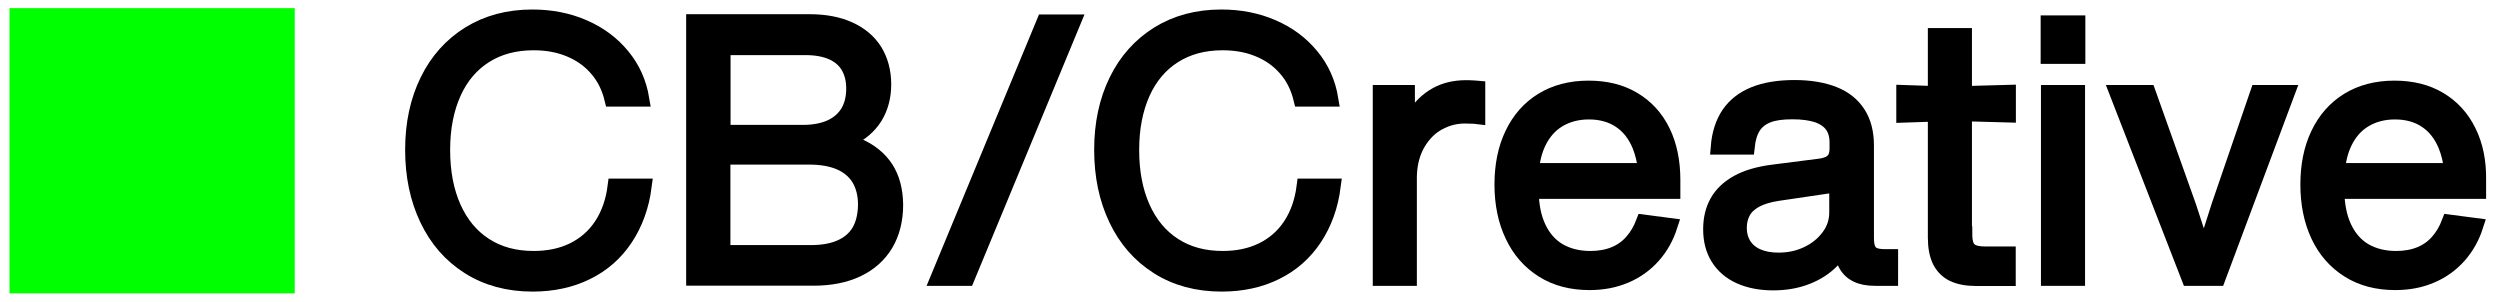 <?xml version="1.0" encoding="utf-8"?>
<!-- Generator: Adobe Illustrator 28.0.0, SVG Export Plug-In . SVG Version: 6.00 Build 0)  -->
<svg version="1.1" id="Layer_1" xmlns="http://www.w3.org/2000/svg" xmlns:xlink="http://www.w3.org/1999/xlink" x="0px" y="0px"
	 viewBox="0 0 1655.6 200" style="enable-background:new 0 0 1655.6 200;" xml:space="preserve">
<style type="text/css">
	.st0{stroke:#000000;stroke-width:10;}
	.st1{stroke:#000000;stroke-width:10;stroke-miterlimit:10;}
	.st2{fill:#00FF00;}
</style>
<g>
	<path class="st0" d="M352.7,188.1c-16.1,0-30.2-3.8-42.2-11.4c-12-7.6-21.2-18.1-27.6-31.6c-6.4-13.4-9.6-28.7-9.6-45.9
		c0-17.3,3.3-32.6,9.8-45.8c6.5-13.3,15.8-23.6,27.7-31c12-7.4,25.9-11.1,41.7-11.1c12.3,0,23.7,2.2,34,6.7
		c10.4,4.5,18.9,10.8,25.7,19.1c6.8,8.2,11,17.7,12.8,28.5h-19.7c-1.9-7.8-5.2-14.5-10.1-20.1c-4.8-5.6-10.9-9.9-18-12.8
		c-7.2-3-15.1-4.4-23.9-4.4c-12.4,0-23.1,2.9-32.1,8.6c-9,5.7-16,13.9-20.8,24.6c-4.8,10.7-7.3,23.3-7.3,37.8
		c0,14.5,2.4,27.2,7.2,38c4.8,10.8,11.7,19.2,20.8,25.1s19.8,8.8,32.3,8.8c9.8,0,18.5-1.8,26.1-5.5c7.6-3.7,13.9-9.1,18.7-16.3
		c4.8-7.2,7.9-15.9,9.2-26.1h19.2c-1.7,13.2-5.9,24.7-12.4,34.5c-6.5,9.8-15,17.3-25.6,22.5C378.1,185.5,366.1,188.1,352.7,188.1z"
		/>
	<path class="st1" d="M586.7,111.5c-4.2-6.5-10.5-11.6-18.9-15.2c-2.6-1.1-5.4-2.1-8.4-2.9c1.1-0.4,2.2-0.9,3.2-1.4
		c7.3-3.5,12.9-8.2,16.8-14.4c3.8-6.1,5.8-13.4,5.8-21.7c0-8.5-2-15.8-5.8-22.1c-3.9-6.2-9.5-11-17-14.4c-7.4-3.4-16.3-5-26.5-5
		h-76.5v169.8h79.3c11.2,0,20.9-1.9,29.1-5.8c8.2-3.9,14.4-9.5,18.8-16.8c4.3-7.3,6.5-16,6.5-26C593,126.1,590.9,118,586.7,111.5z
		 M551.1,34.7c4.7,2.1,8.3,5.2,10.7,9.3c2.4,4.1,3.6,9,3.6,14.7c0,6-1.3,11.2-3.8,15.5c-2.6,4.3-6.4,7.7-11.4,10
		c-5,2.3-11.2,3.5-18.4,3.5h-53V31.5h54.8C540.5,31.5,546.3,32.6,551.1,34.7z M569,153.1c-2.8,4.7-6.8,8.2-12.2,10.6
		c-5.3,2.4-11.9,3.6-19.6,3.6h-58.5V104h57.2c8,0,14.8,1.2,20.4,3.6c5.5,2.4,9.7,6,12.6,10.7c2.8,4.7,4.3,10.5,4.3,17.3
		C573.1,142.6,571.7,148.4,569,153.1z"/>
	<path class="st0" d="M621.1,184.3l70.3-169.7h19.3l-70.3,169.7H621.1z"/>
	<path class="st0" d="M809,188.1c-16.1,0-30.2-3.8-42.2-11.4c-12-7.6-21.2-18.1-27.6-31.6c-6.4-13.4-9.6-28.7-9.6-45.9
		c0-17.3,3.3-32.6,9.8-45.8c6.5-13.3,15.8-23.6,27.7-31c12-7.4,25.9-11.1,41.7-11.1c12.3,0,23.7,2.2,34,6.7
		c10.4,4.5,18.9,10.8,25.7,19.1c6.8,8.2,11,17.7,12.8,28.5h-19.7c-1.9-7.8-5.2-14.5-10.1-20.1c-4.8-5.6-10.9-9.9-18-12.8
		c-7.2-3-15.1-4.4-23.9-4.4c-12.4,0-23.1,2.9-32.1,8.6c-9,5.7-16,13.9-20.8,24.6c-4.8,10.7-7.3,23.3-7.3,37.8
		c0,14.5,2.4,27.2,7.2,38c4.8,10.8,11.7,19.2,20.8,25.1s19.8,8.8,32.3,8.8c9.8,0,18.5-1.8,26.1-5.5c7.6-3.7,13.9-9.1,18.7-16.3
		c4.8-7.2,7.9-15.9,9.2-26.1h19.2c-1.7,13.2-5.9,24.7-12.4,34.5c-6.5,9.8-15,17.3-25.6,22.5C834.4,185.5,822.5,188.1,809,188.1z"/>
	<path class="st1" d="M978.6,58.5v18.7c-1.6-0.2-3.1-0.3-4.6-0.3s-2.8-0.1-4-0.1c-6.1,0-11.9,1.5-17.4,4.5c-5.5,3-10,7.5-13.6,13.6
		c-3.5,6-5.5,13.3-5.7,21.8v67.6h-19.2v-123h17.9v24.7c1.4-3.4,3-6.5,4.8-9.4c3.8-5.9,8.5-10.5,14.2-13.7c5.7-3.2,12.3-4.8,19.9-4.8
		c1.2,0,2.5,0,3.8,0.1C976.2,58.2,977.4,58.4,978.6,58.5z"/>
	<path class="st1" d="M1101.1,87c-4.5-9.2-11-16.2-19.4-21.2c-8.4-5-18.3-7.4-29.7-7.4c-11.8,0-22.1,2.7-30.7,8
		c-8.6,5.3-15.2,12.8-19.8,22.5c-4.6,9.6-6.8,20.8-6.8,33.3c0,12.7,2.3,24,7,33.8c4.6,9.8,11.3,17.4,20,22.9
		c8.7,5.5,19,8.2,30.9,8.2c8.8,0,16.7-1.5,23.9-4.6c7.1-3,13.2-7.4,18.2-13c5-5.6,8.8-12.3,11.3-20.1l-17.6-2.3
		c-1.9,5-4.4,9.3-7.6,12.9c-3.1,3.6-7,6.4-11.6,8.3c-4.6,1.9-9.9,2.9-16,2.9c-8.1,0-15-1.8-20.9-5.2c-5.9-3.5-10.4-8.7-13.6-15.6
		c-3-6.5-4.6-14.4-4.7-23.7h93.8v-7.5C1107.8,107,1105.6,96.2,1101.1,87z M1014.2,112.9c0.5-7,2.1-13.1,4.6-18.4
		c3.2-6.7,7.7-11.8,13.4-15.2c5.7-3.4,12.4-5.2,20-5.2c8,0,14.9,1.9,20.6,5.7c5.7,3.8,10,9.2,13,16.4c2,4.9,3.4,10.5,4,16.8H1014.2z
		"/>
	<path class="st1" d="M1248.2,170c-3.1,0-5.5-0.4-7.3-1.2c-1.8-0.8-3-2.1-3.8-4c-0.8-1.9-1.1-4.4-1.1-7.7V96.4
		c0-8.5-1.8-15.6-5.5-21.3c-3.7-5.7-9-10-16.1-12.8c-7.1-2.8-15.8-4.3-26-4.3c-10.6,0-19.5,1.5-26.7,4.4
		c-7.2,2.9-12.8,7.3-16.8,13.1c-3.9,5.8-6.3,13.1-7,21.9h19.1c0.6-5.7,2-10.2,4.2-13.6c2.2-3.4,5.5-5.9,9.6-7.5s9.6-2.3,16.2-2.3
		c6.8,0,12.4,0.8,16.8,2.3c4.4,1.6,7.6,3.9,9.7,6.9c2.1,3,3.1,6.8,3.1,11.3v4c0,2.2-0.4,4.1-1.1,5.7c-0.7,1.5-1.9,2.8-3.5,3.8
		c-1.6,0.9-3.8,1.6-6.5,2l-31.3,4c-9.5,1.2-17.4,3.5-23.5,6.9c-6.1,3.4-10.6,7.7-13.5,12.9c-2.9,5.2-4.3,11.2-4.3,18
		c0,7.3,1.6,13.6,4.9,18.9c3.3,5.3,8.1,9.5,14.3,12.3s13.6,4.3,22.1,4.3c8.2,0,15.7-1.3,22.3-3.9c6.7-2.6,12.2-6.2,16.8-10.9
		c2.5-2.6,4.6-5.3,6.3-8.3c0.2,4,1,7.3,2.4,10.1c1.6,3.3,4,5.8,7.3,7.5c3.3,1.7,7.4,2.5,12.4,2.5h10.3V170H1248.2z M1210.9,156.9
		c-3.6,4.8-8.3,8.6-14.1,11.3c-5.9,2.8-12.2,4.1-19.1,4.1c-5.4,0-10-0.9-13.9-2.6c-3.9-1.7-6.8-4.2-8.9-7.4c-2-3.2-3.1-7-3.1-11.5
		c0-4,0.9-7.5,2.6-10.6s4.5-5.6,8.2-7.7c3.8-2,8.6-3.5,14.5-4.4l35.9-5.3c1.2-0.2,2.4-0.4,3.4-0.8v18.7
		C1216.4,146.8,1214.5,152.2,1210.9,156.9z"/>
	<path class="st1" d="M1301.1,154.8c0,3.3,0.4,6,1.2,7.9c0.8,1.9,2.2,3.3,4.1,4.2c1.9,0.8,4.5,1.3,7.8,1.3h15.7v16.2h-21.2
		c-6.2,0-11.3-1-15.3-2.9c-3.9-1.9-6.8-4.9-8.8-8.8c-1.9-4-2.9-9.1-2.9-15.4V75.5l-20.9,0.7V61.3l20.9,0.7V23.6h19.2V62l29.1-0.8
		v14.9l-29.1-0.8V154.8z"/>
	<path class="st0" d="M1356.4,37.3V15.2h19.6v22.1H1356.4z M1356.6,184.3v-123h19.2v123H1356.6z"/>
	<path class="st1" d="M1514.8,61.3l-46,123h-19.1l-47.8-123h20.7l26.8,75.2l0.5,1.5c1.8,5.5,3.6,11.1,5.5,16.9c1.5,4.8,2.9,9.1,4,13
		c1.5-4.7,3.1-9.6,4.6-14.5c1.8-5.8,3.7-11.6,5.6-17.5l25.6-74.6H1514.8z"/>
	<path class="st1" d="M1634.8,87c-4.5-9.2-11-16.2-19.4-21.2c-8.4-5-18.3-7.4-29.7-7.4c-11.8,0-22.1,2.7-30.7,8
		c-8.6,5.3-15.2,12.8-19.8,22.5c-4.6,9.6-6.8,20.8-6.8,33.3c0,12.7,2.3,24,6.9,33.8c4.6,9.8,11.3,17.4,20,22.9
		c8.7,5.5,19,8.2,30.9,8.2c8.8,0,16.7-1.5,23.9-4.6c7.1-3,13.2-7.4,18.2-13s8.8-12.3,11.3-20.1l-17.6-2.3c-1.9,5-4.4,9.3-7.6,12.9
		c-3.1,3.6-7,6.4-11.6,8.3c-4.6,1.9-9.9,2.9-16,2.9c-8.1,0-15-1.8-20.9-5.2c-5.9-3.5-10.4-8.7-13.6-15.6c-3-6.5-4.6-14.4-4.8-23.7
		h93.9v-7.5C1641.6,107,1639.4,96.2,1634.8,87z M1548,112.9c0.5-7,2.1-13.1,4.6-18.4c3.2-6.7,7.7-11.8,13.4-15.2
		c5.7-3.4,12.4-5.2,20-5.2c8,0,14.9,1.9,20.6,5.7c5.7,3.8,10,9.2,13,16.4c2,4.9,3.4,10.5,4,16.8H1548z"/>
</g>
<rect x="6.3" y="5.4" class="st2" width="188.9" height="188.9"/>
</svg>
